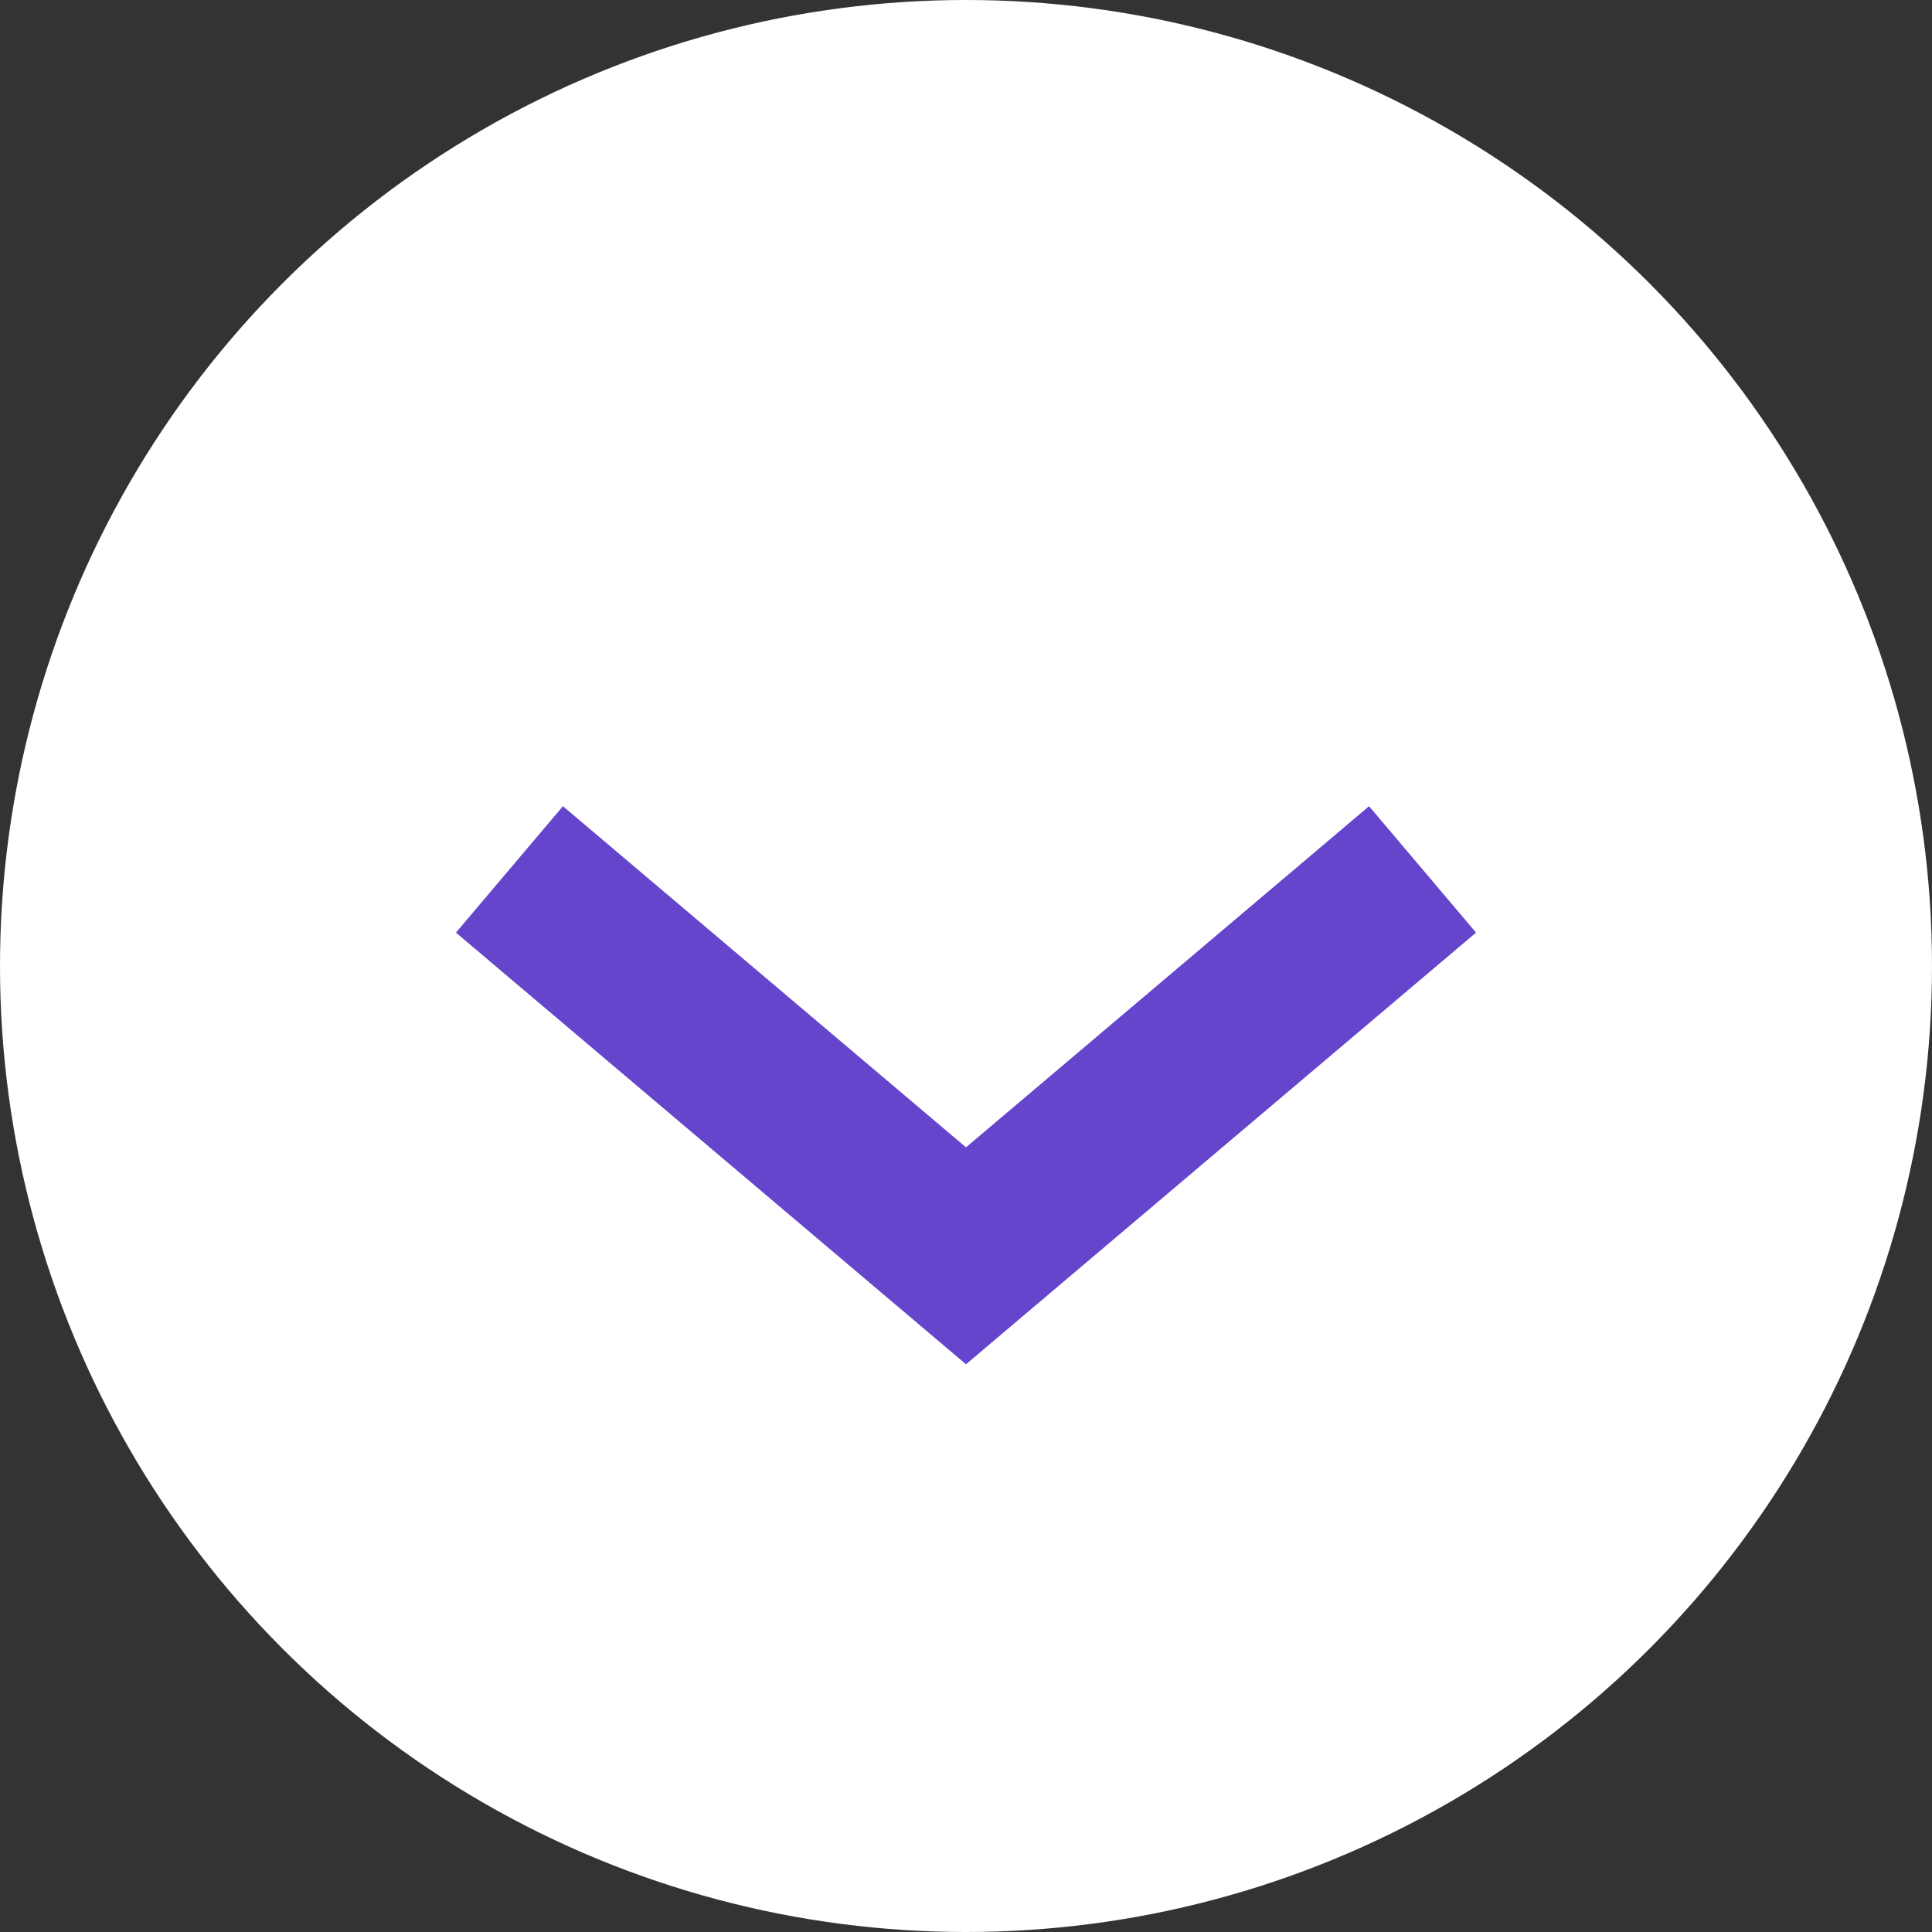 <?xml version="1.0" encoding="UTF-8"?><svg id="b" xmlns="http://www.w3.org/2000/svg" viewBox="0 0 35 35"><rect x="0" y="0" width="35" height="35" fill="#333333" stroke="none"/><defs><style>.d{fill:none;stroke:#6545cc;stroke-miterlimit:10;stroke-width:3px;}.e{fill:#fff;}</style></defs><g id="c"><circle class="e" cx="17.5" cy="17.5" r="17.5"/><polyline class="d" points="9.229 15.75 17.5 22.75 25.771 15.75"/></g></svg>